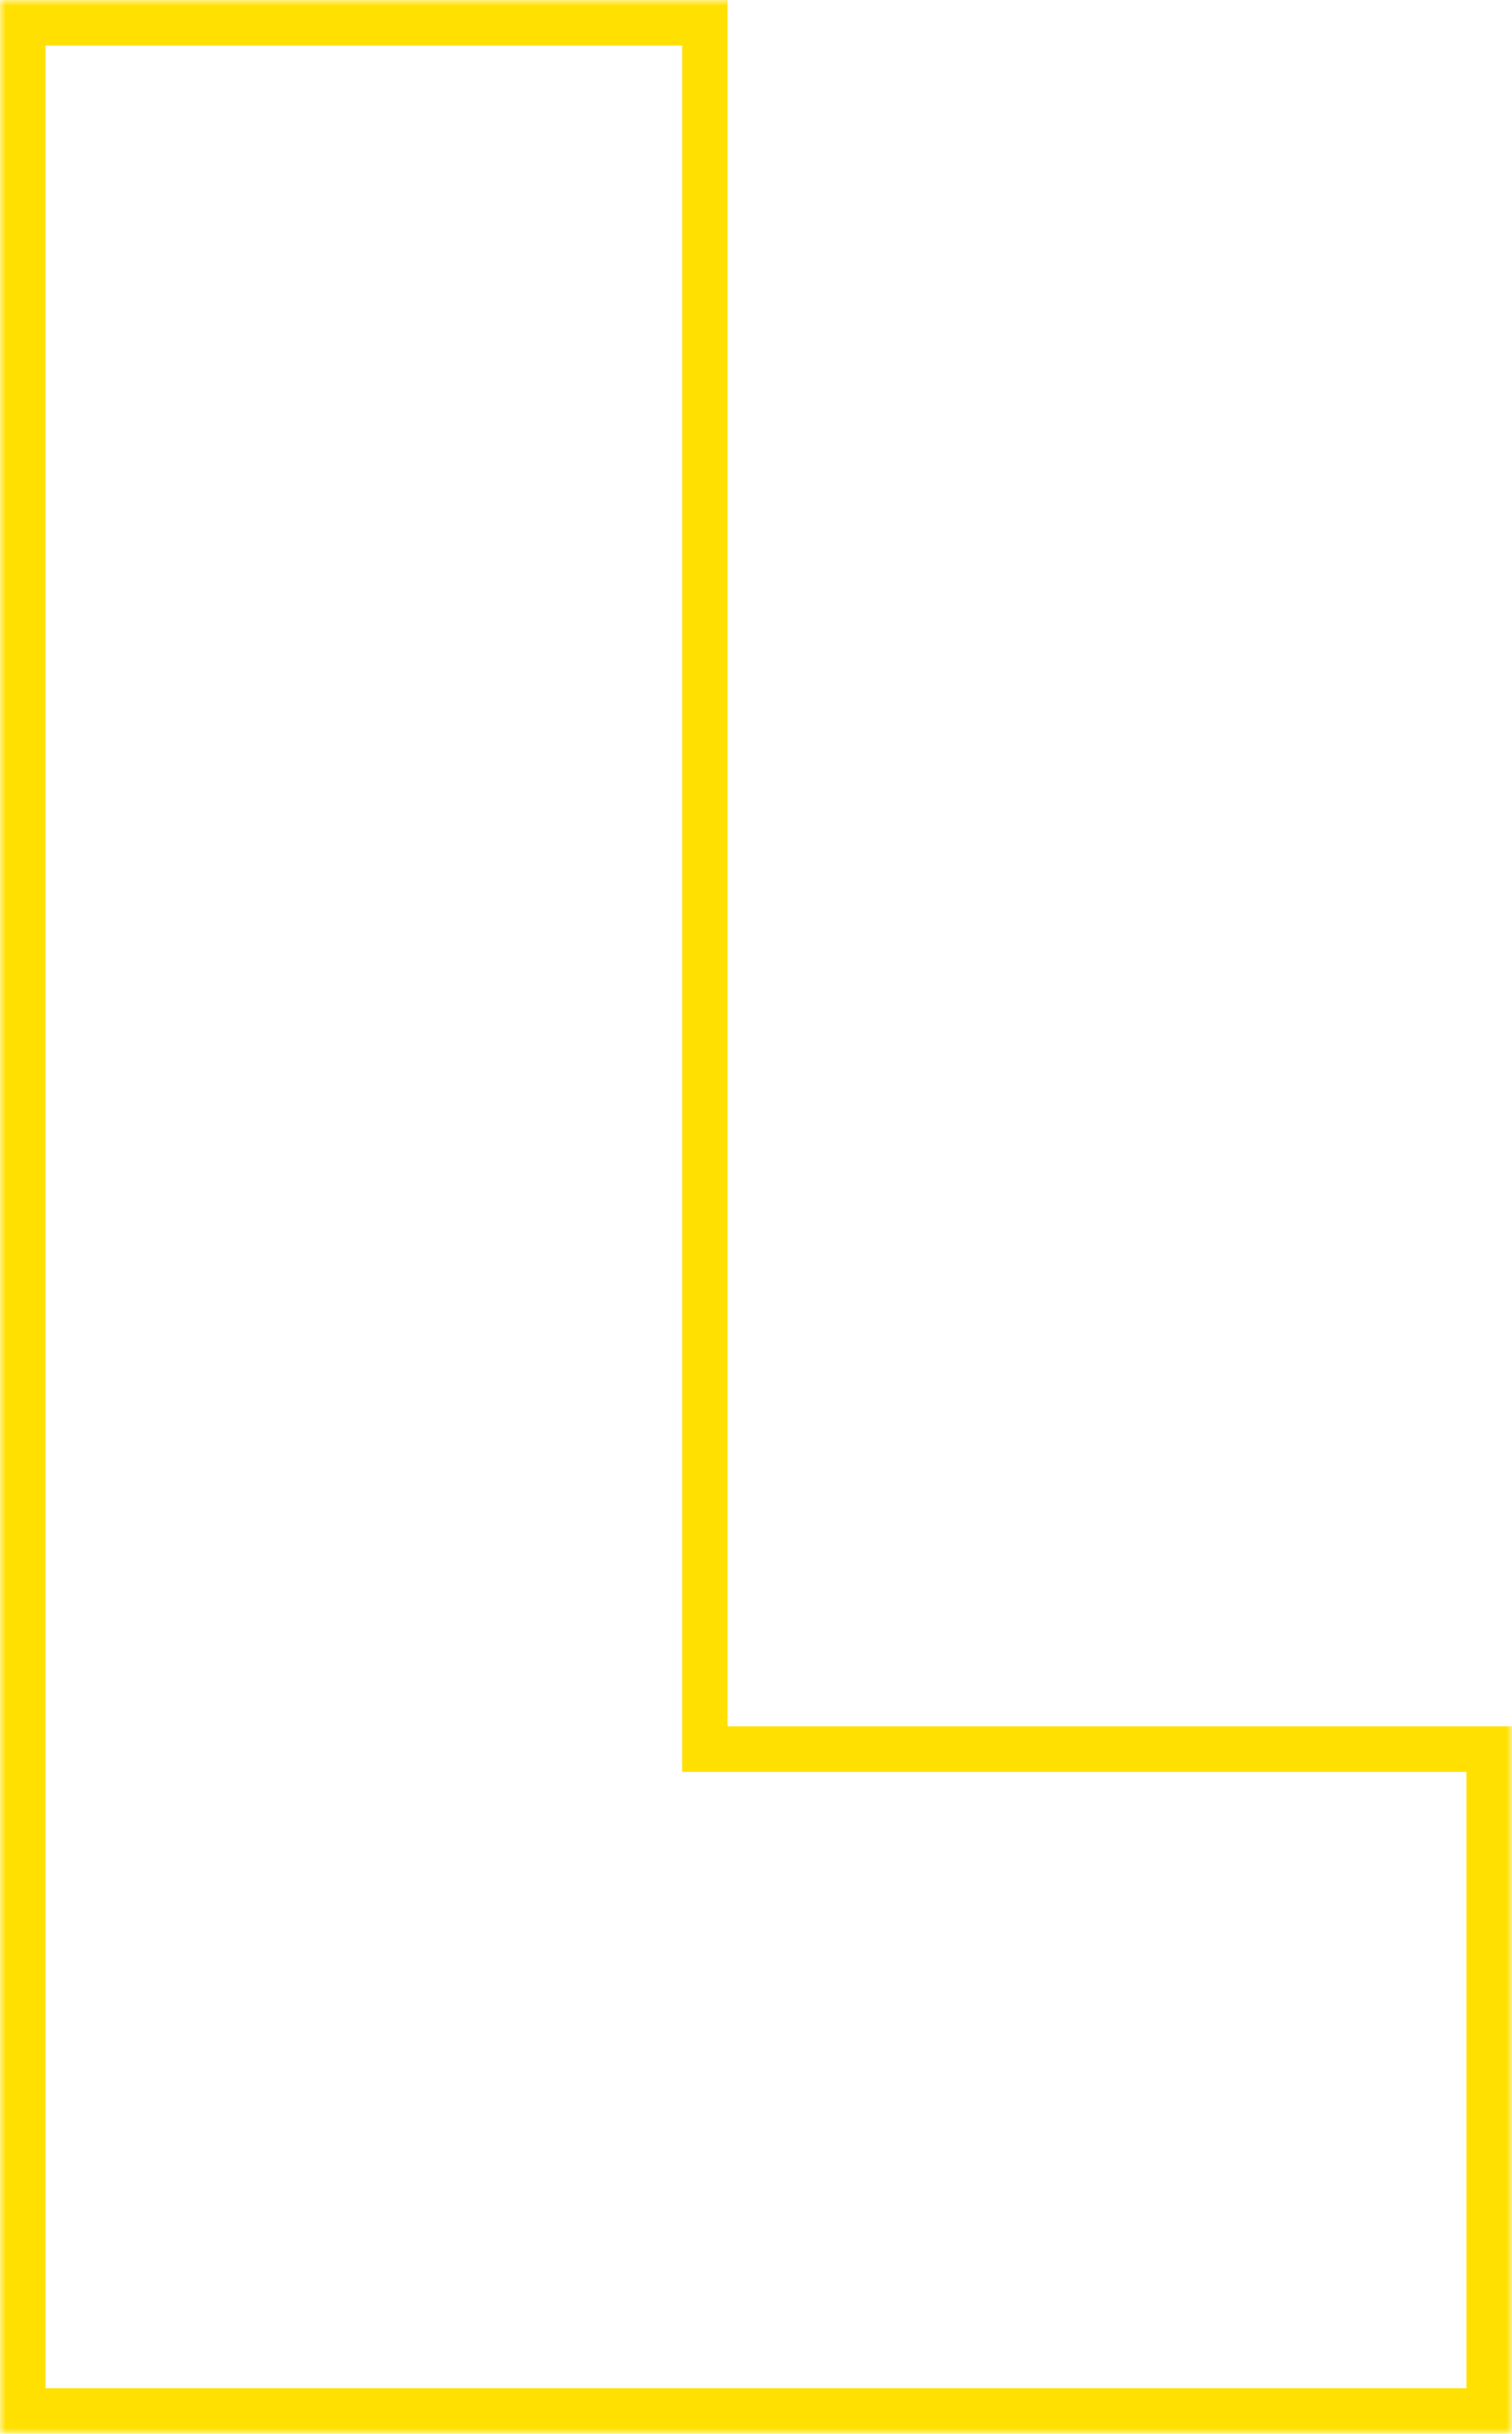 <svg xmlns="http://www.w3.org/2000/svg" width="133" height="214" viewBox="0 0 133 214" fill="none"><mask id="path-1-outside-1_297_268" maskUnits="userSpaceOnUse" x="0" y="0" width="133" height="214" fill="black"><rect fill="white" width="133" height="214"></rect><path d="M62 153.8H131V212H2V2H62V153.8Z"></path></mask><path d="M62 153.8H60V155.8H62V153.8ZM131 153.8H133V151.8H131V153.8ZM131 212V214H133V212H131ZM2 212H2.23517e-07V214H2V212ZM2 2V-1.43051e-05H2.23517e-07V2H2ZM62 2H64V-1.43051e-05H62V2ZM62 155.8H131V151.8H62V155.8ZM129 153.8V212H133V153.8H129ZM131 210H2V214H131V210ZM4 212V2H2.23517e-07V212H4ZM2 4H62V-1.43051e-05H2V4ZM60 2V153.8H64V2H60Z" fill="#FFE000" mask="url(#path-1-outside-1_297_268)"></path></svg>